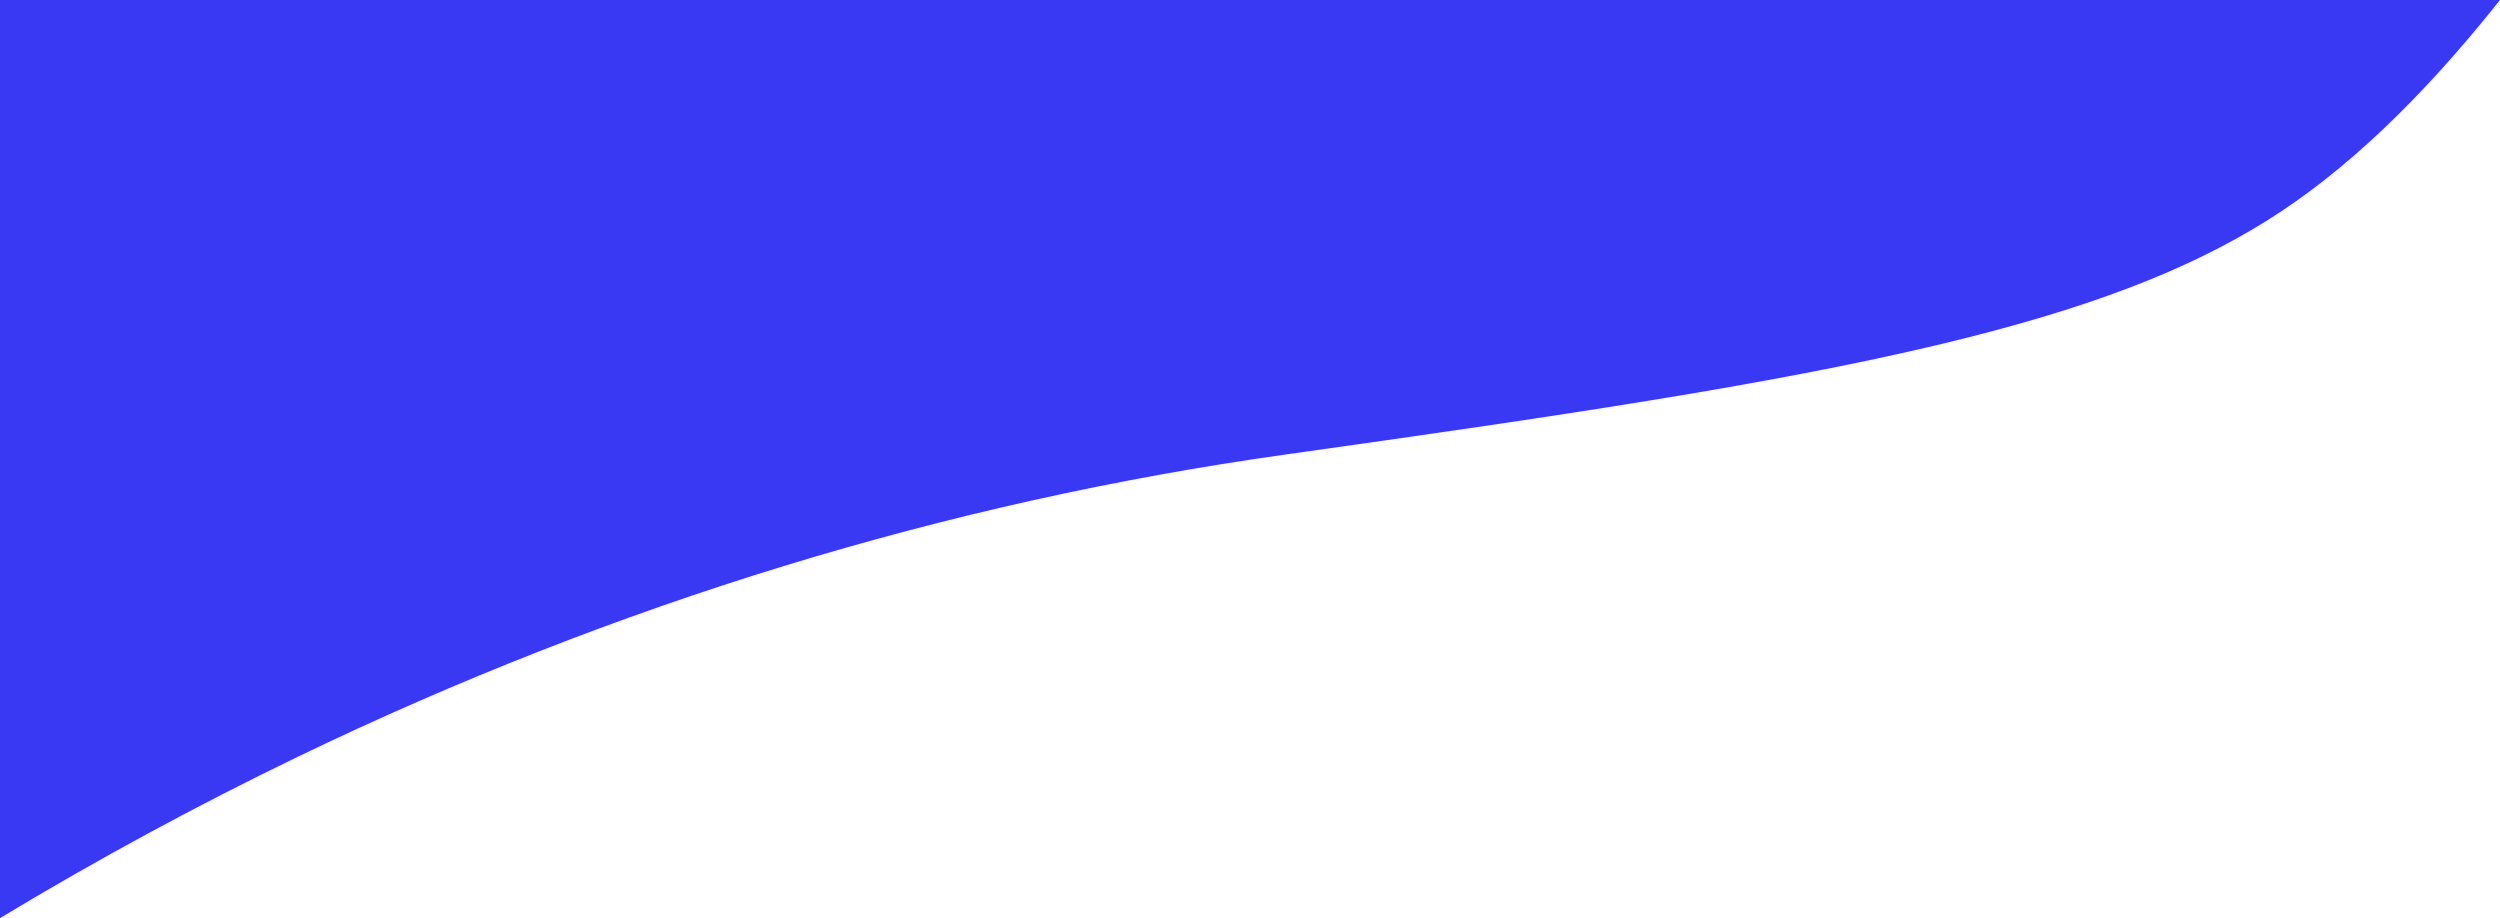 <?xml version="1.0" encoding="UTF-8"?>
<svg id="_レイヤー_2" data-name="レイヤー_2" xmlns="http://www.w3.org/2000/svg" viewBox="0 0 1055.19 387.51">
  <defs>
    <style>
      .cls-1 {
        fill: #3938f3;
      }
    </style>
  </defs>
  <g id="_文字" data-name="文字">
    <path class="cls-1" d="M542.24,191.88c113.06-15.89,205.27-29.42,277.39-46.74,60.58-14.55,102.89-30.6,137.2-52.05,32.14-20.1,64.33-50.29,98.37-93.1H0v387.51c41.27-24.88,83.34-47.67,126.02-68.25,133.78-64.5,273.81-107.36,416.22-127.37Z"/>
  </g>
</svg>